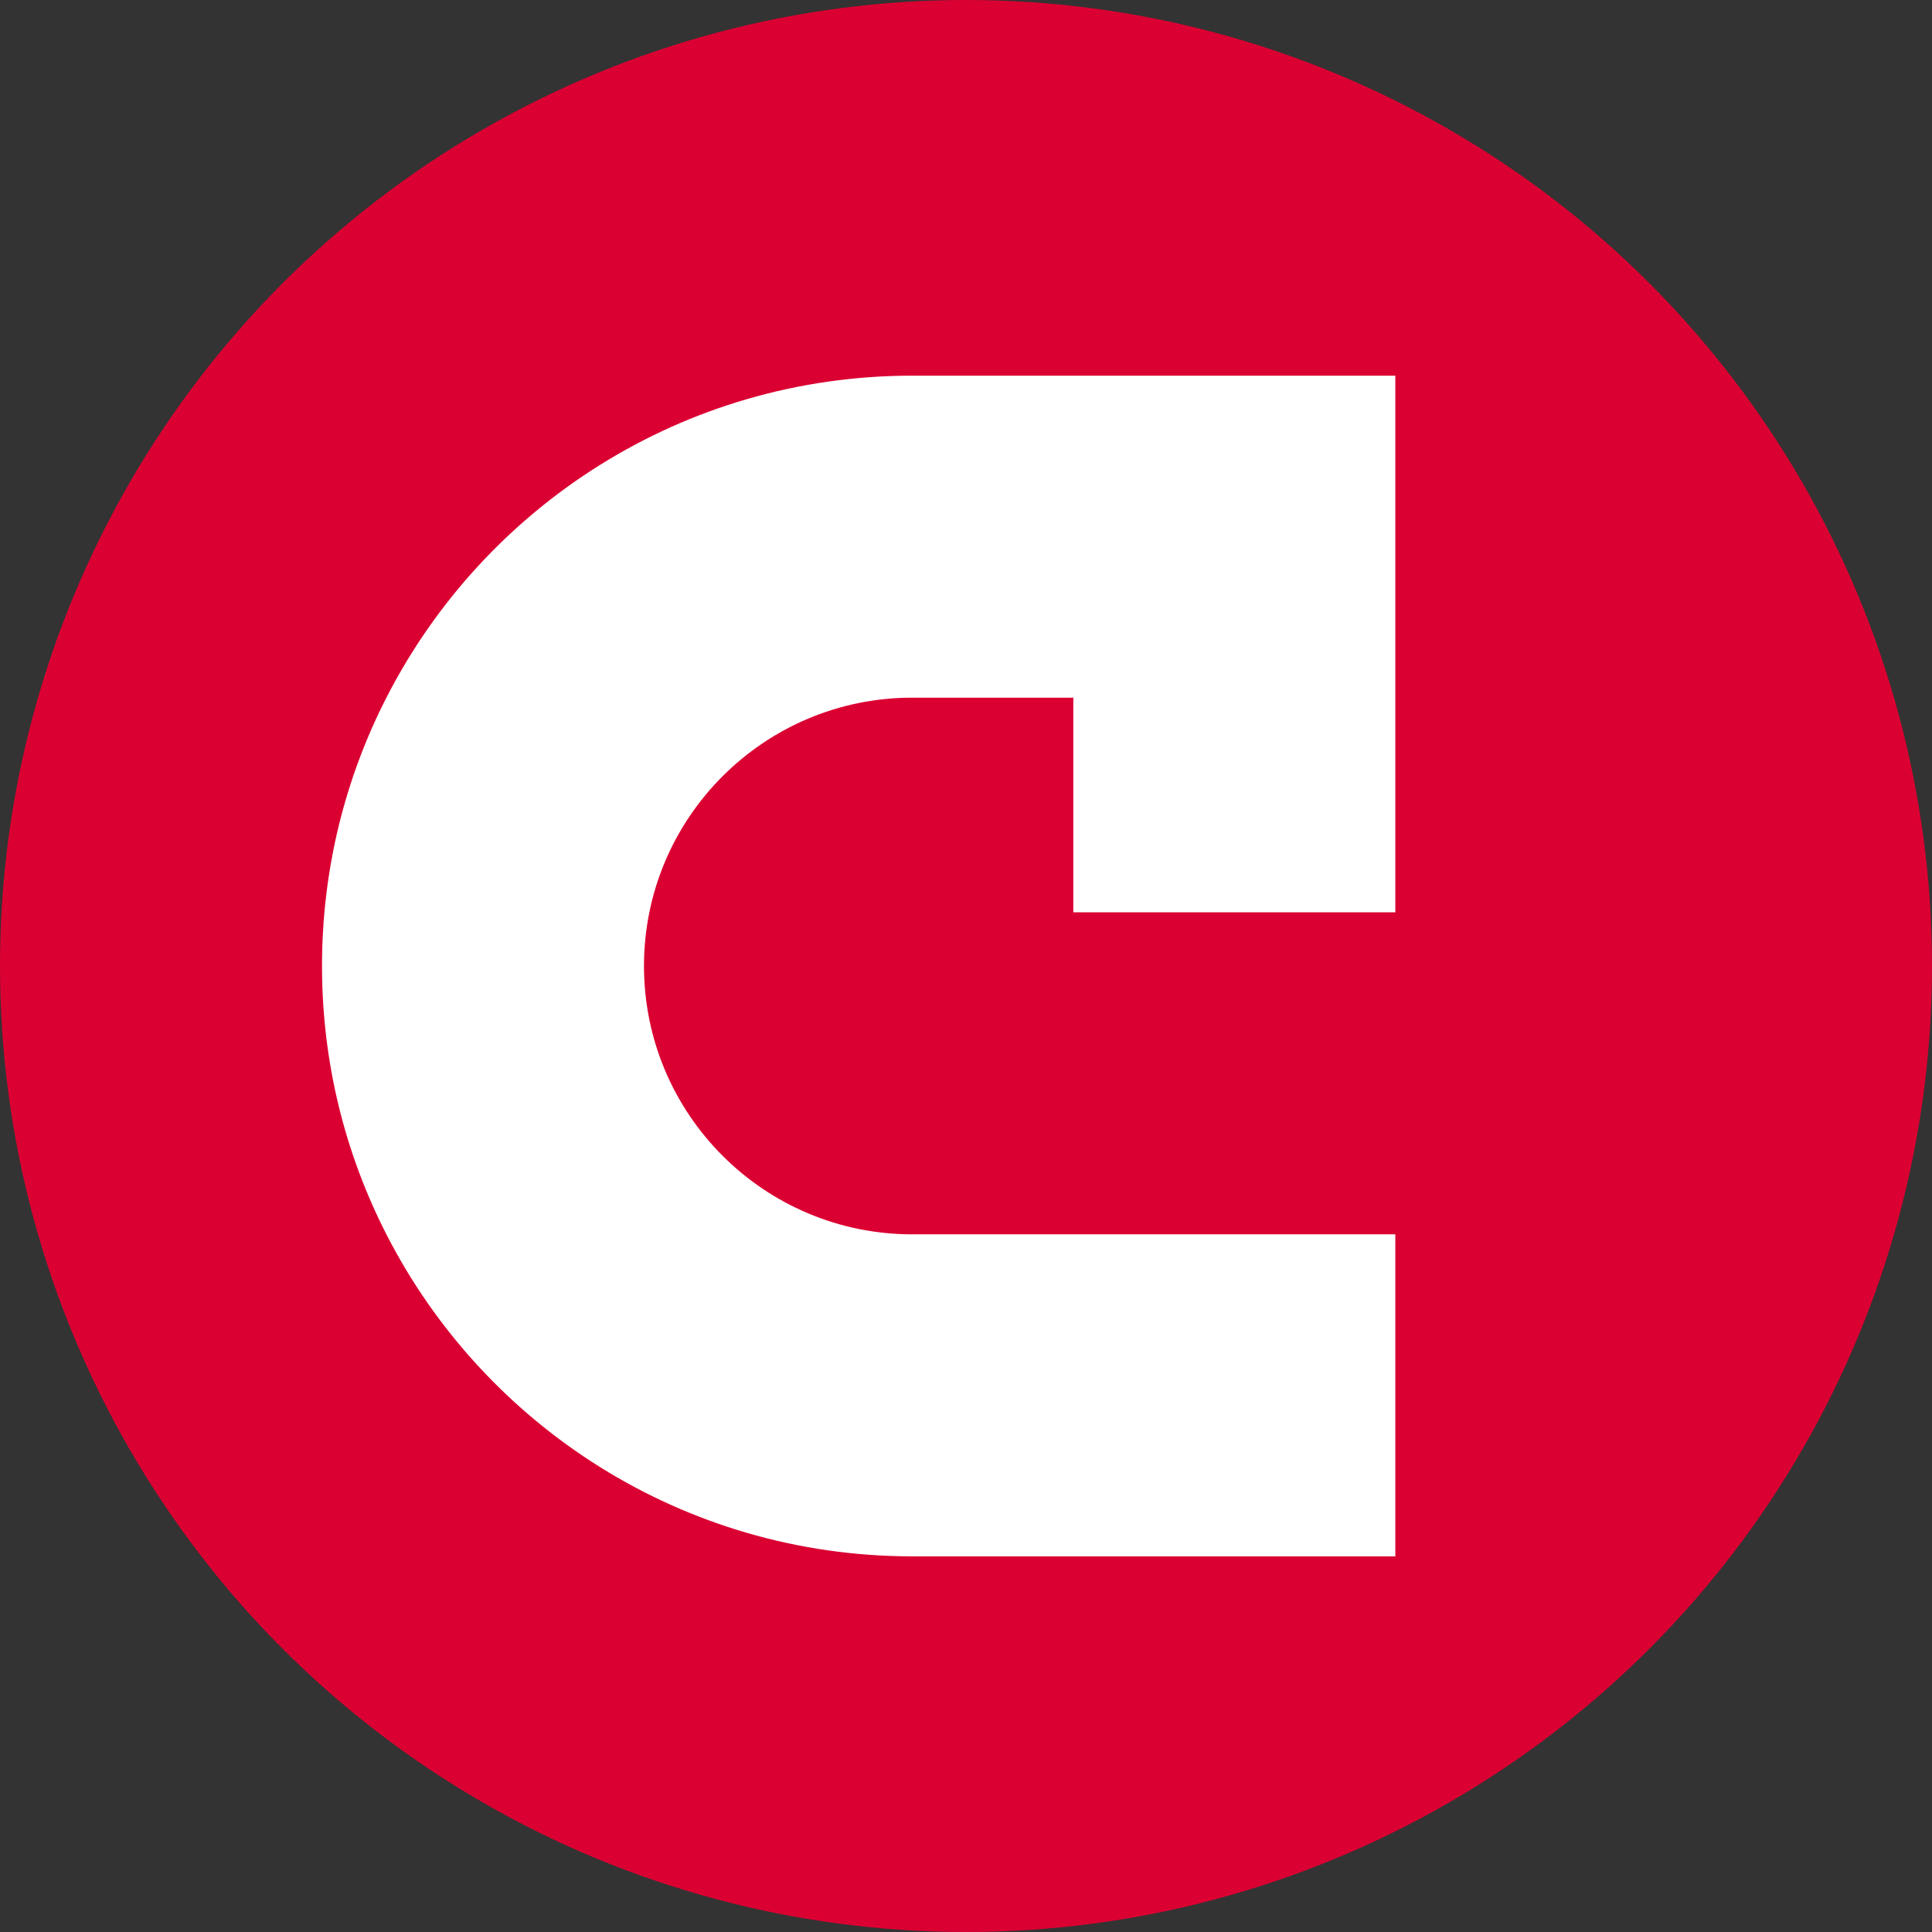 <svg xmlns="http://www.w3.org/2000/svg" id="Capa_2" data-name="Capa 2" viewBox="0 0 1000 1000"><rect x="0" y="0" width="1000" height="1000" fill="#333333" stroke="none"/><defs><style>      .cls-1 {        fill: #fff;      }      .cls-2 {        fill: #db0032;      }    </style></defs><g id="Capa_1-2" data-name="Capa 1"><g><circle class="cls-2" cx="500" cy="500" r="500"></circle><path class="cls-1" d="m472.22,638.89c-76.72,0-138.89-62.17-138.89-138.89s62.17-138.89,138.89-138.89h83.33v111.11h166.67V194.44h-250c-118.78,0-221.67,67.72-272.22,166.67-21.33,41.67-33.33,88.89-33.33,138.89s12,97.22,33.33,138.89c50.56,98.94,153.44,166.67,272.22,166.67h250v-166.67h-250Z"></path></g></g></svg>